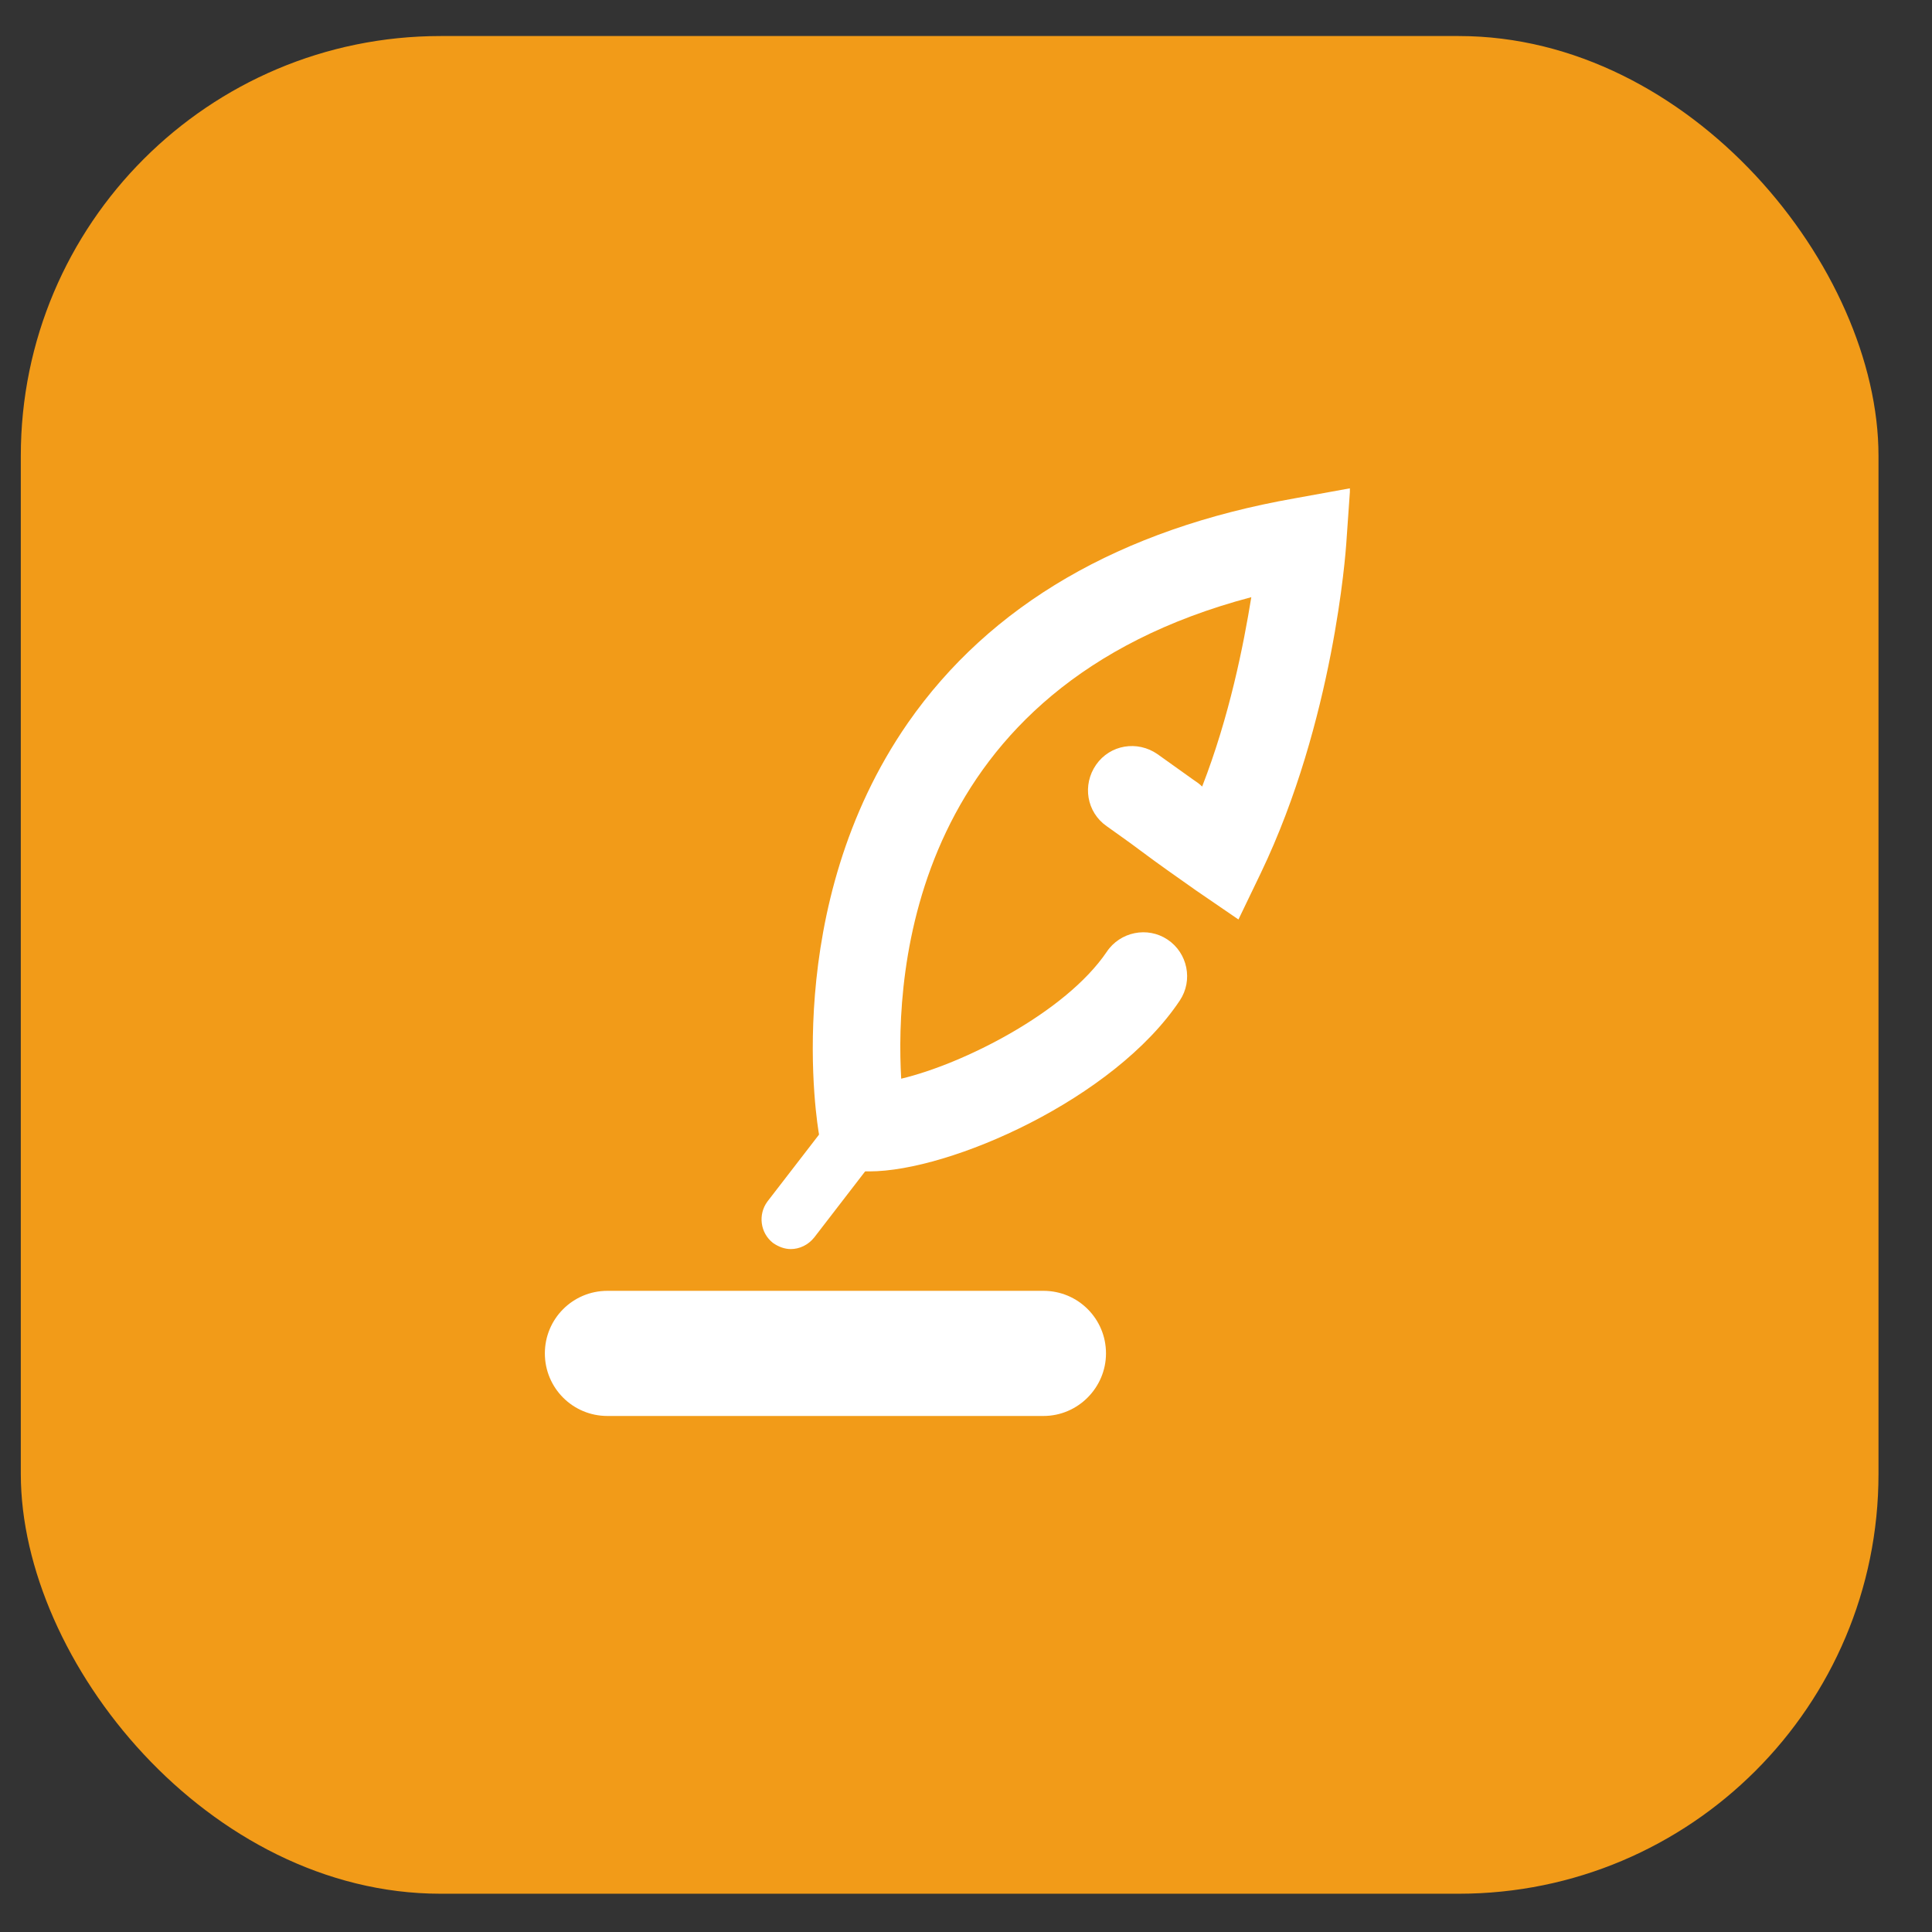 <svg width="52" height="52" viewBox="0 0 52 52" fill="none" xmlns="http://www.w3.org/2000/svg">
<rect x="0" y="0" width="52" height="52" fill="#333333" stroke="none"/>
<rect x="0.56" y="0.97" width="50" height="50" rx="11.298" fill="#F29B18"/>
<g clip-path="url(#clip0_262_7146)">
<g clip-path="url(#clip1_262_7146)">
<g clip-path="url(#clip2_262_7146)">
<path d="M28.085 38.111H16.348C15.417 38.111 14.665 37.359 14.665 36.427C14.665 35.495 15.417 34.743 16.348 34.743H28.085C29.017 34.743 29.768 35.495 29.768 36.427C29.768 37.344 29.017 38.111 28.085 38.111Z" fill="white"/>
<path d="M23.4 31.528C23.295 31.528 23.189 31.528 23.099 31.513L22.213 31.423L22.047 30.551C22.002 30.296 20.995 24.417 24.437 19.456C26.646 16.284 30.147 14.239 34.851 13.412L36.339 13.142L36.234 14.645C36.219 14.841 35.903 19.396 33.934 23.5L33.333 24.748L32.191 23.966C31.68 23.605 31.184 23.26 30.703 22.899C30.403 22.673 30.102 22.463 29.787 22.237C29.246 21.861 29.125 21.125 29.501 20.584C29.877 20.042 30.613 19.922 31.154 20.298C31.47 20.523 31.785 20.749 32.101 20.974C32.191 21.035 32.281 21.095 32.356 21.17C33.093 19.276 33.469 17.366 33.679 16.073C24.512 18.494 24.091 26.161 24.256 29.033C25.91 28.642 28.675 27.259 29.787 25.62C30.147 25.079 30.884 24.928 31.425 25.289C31.966 25.65 32.116 26.387 31.755 26.928C29.982 29.589 25.564 31.528 23.4 31.528Z" fill="white"/>
<path d="M21.285 33.619C21.12 33.619 20.955 33.559 20.805 33.454C20.459 33.183 20.399 32.687 20.654 32.341L22.578 29.846C22.848 29.5 23.344 29.44 23.69 29.695C24.036 29.966 24.096 30.462 23.84 30.808L21.917 33.304C21.751 33.514 21.511 33.619 21.285 33.619Z" fill="white"/>
</g>
</g>
</g>
<defs>
<clipPath id="clip0_262_7146">
<rect width="25" height="25" fill="white" transform="translate(13.001 13.142)"/>
</clipPath>
<clipPath id="clip1_262_7146">
<rect width="25" height="25" fill="white" transform="translate(13.001 13.142)"/>
</clipPath>
<clipPath id="clip2_262_7146">
<rect width="21.667" height="25" fill="white" transform="translate(14.665 13.142)"/>
</clipPath>
</defs>
</svg>
